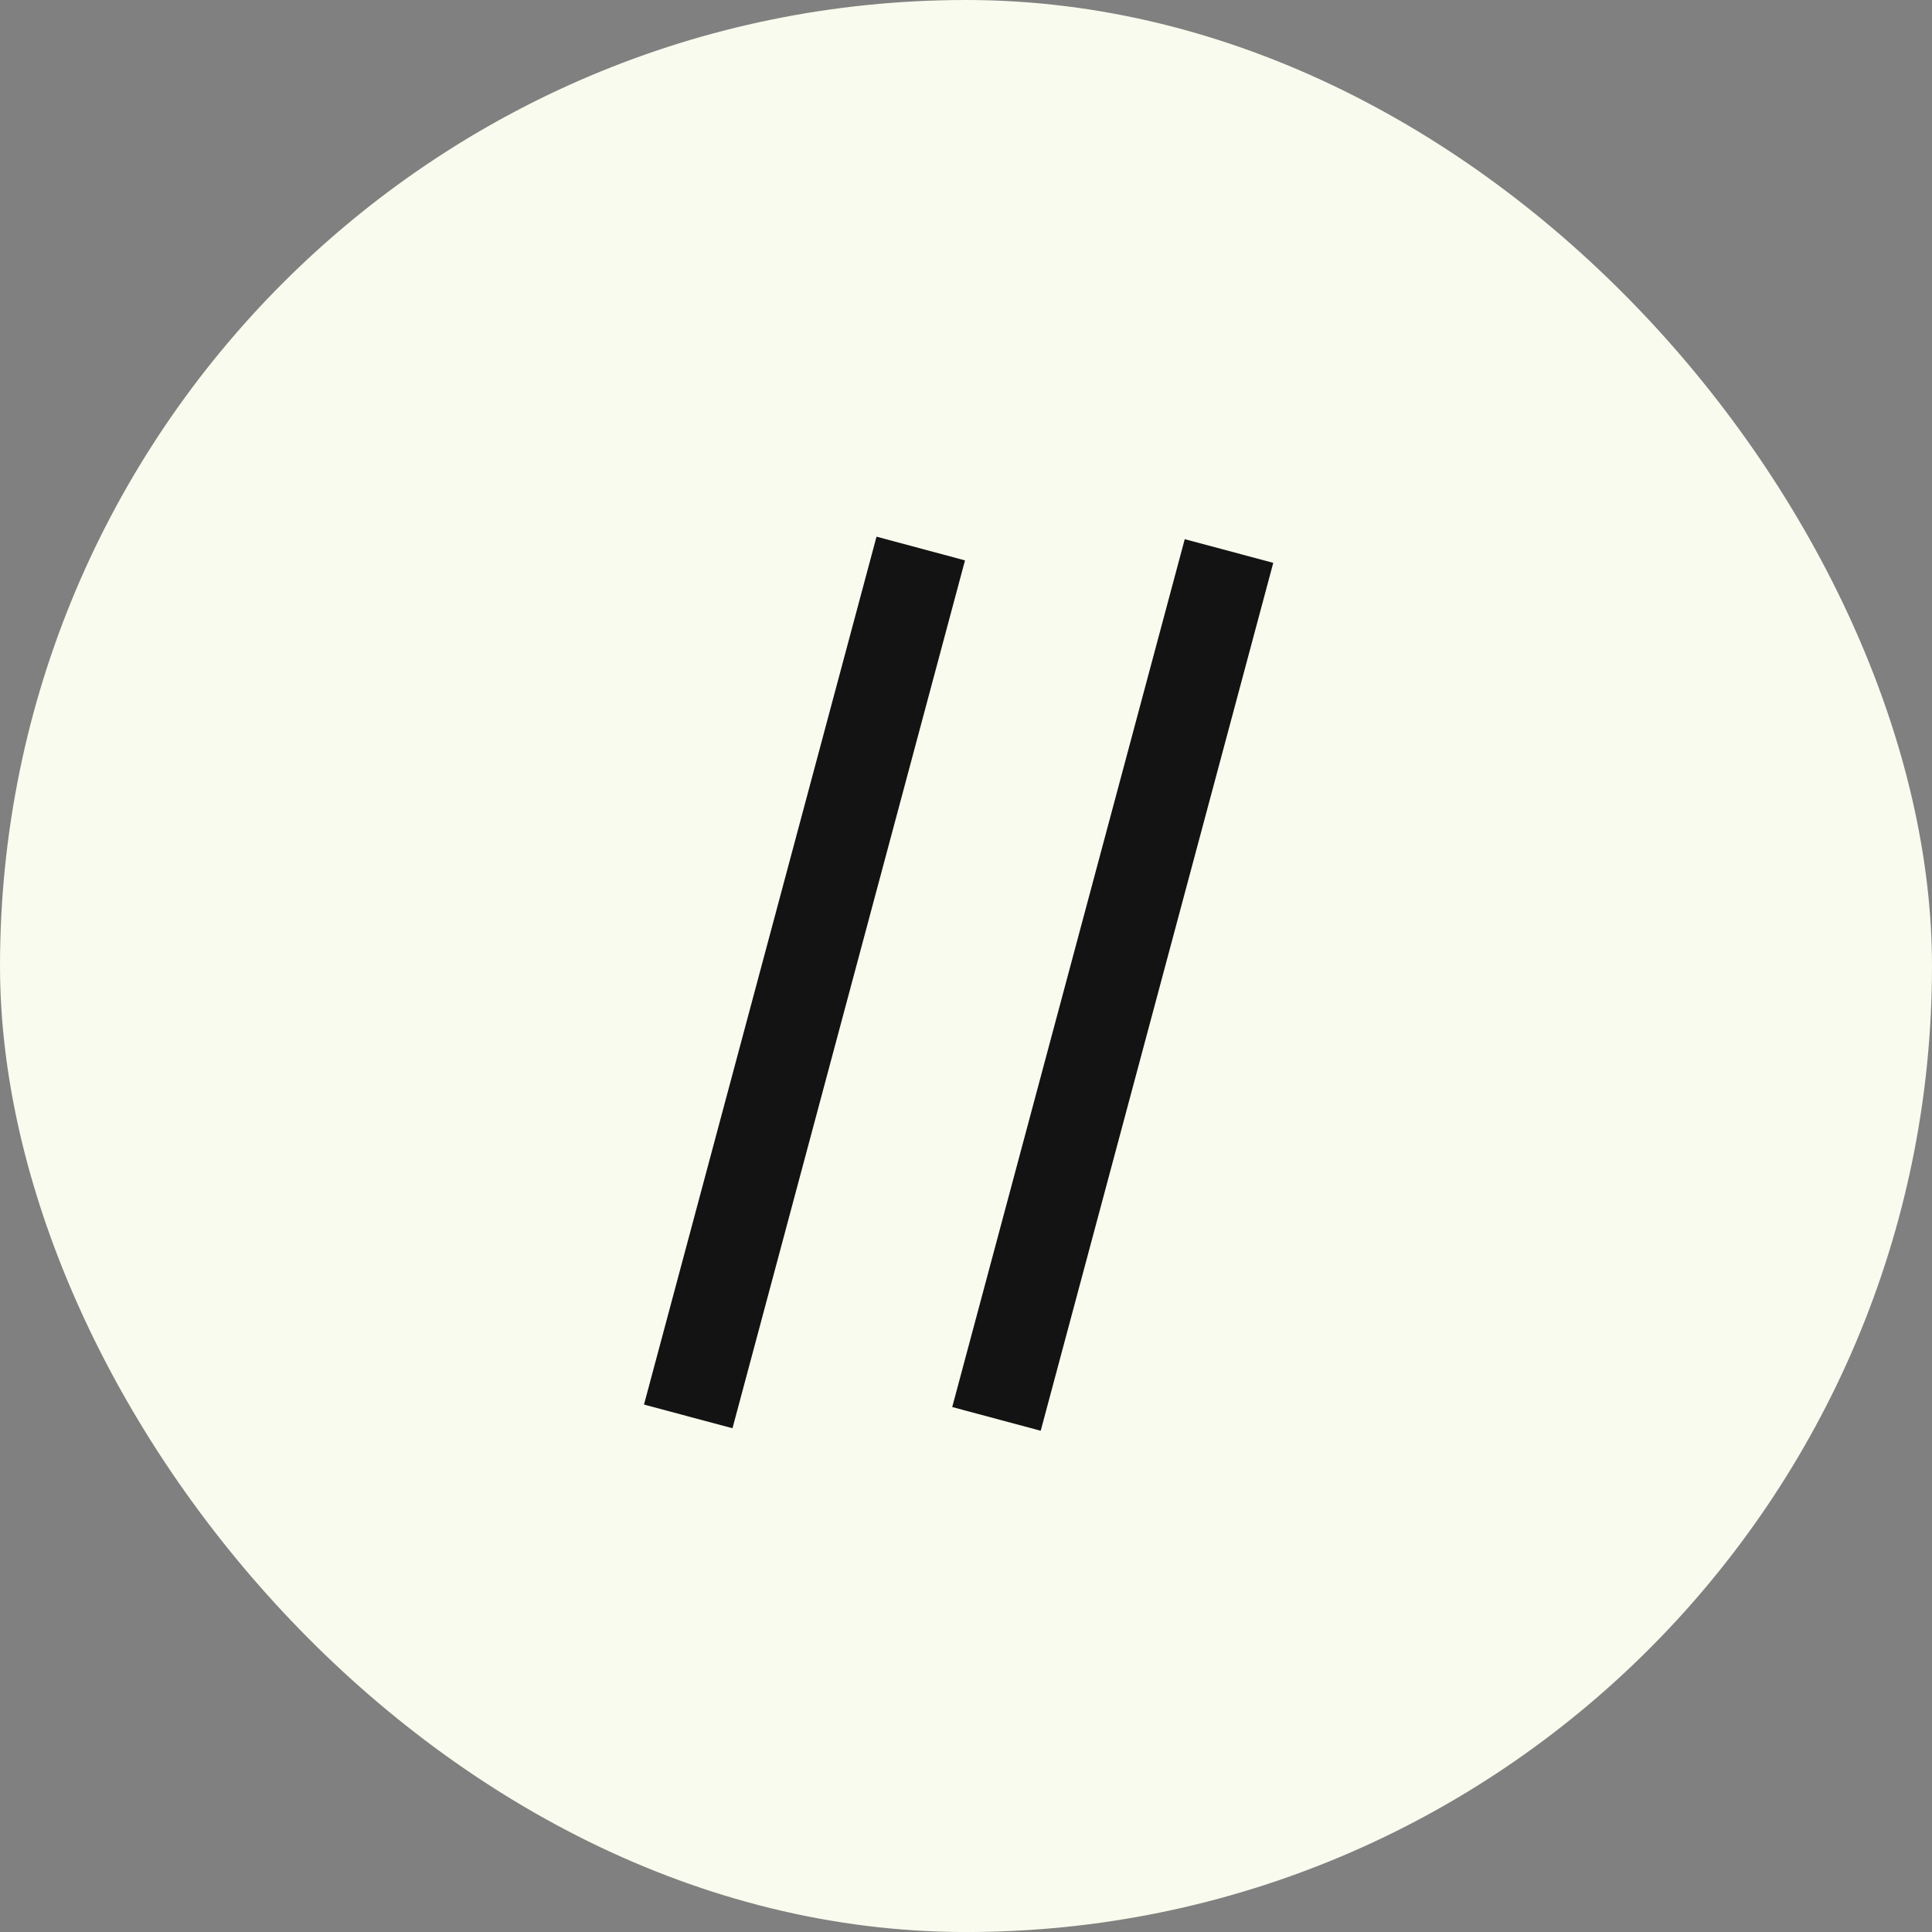 <?xml version="1.0" encoding="UTF-8"?> <svg xmlns="http://www.w3.org/2000/svg" width="54" height="54" viewBox="0 0 54 54" fill="none"><rect x="0" y="0" width="54" height="54" fill="#808080" stroke="none"/><rect x="0.5" y="0.5" width="53" height="53.001" rx="26.5" fill="#F8FBED"></rect><rect x="0.5" y="0.5" width="53" height="53.001" rx="26.5" stroke="#F8FBED"></rect><path d="M35.588 15.732L29.088 39.99L26.615 39.327L33.114 15.07L35.588 15.732Z" fill="#131313"></path><path d="M26.972 15.663L20.473 39.92L18 39.258L24.499 15L26.972 15.663Z" fill="#131313"></path></svg> 